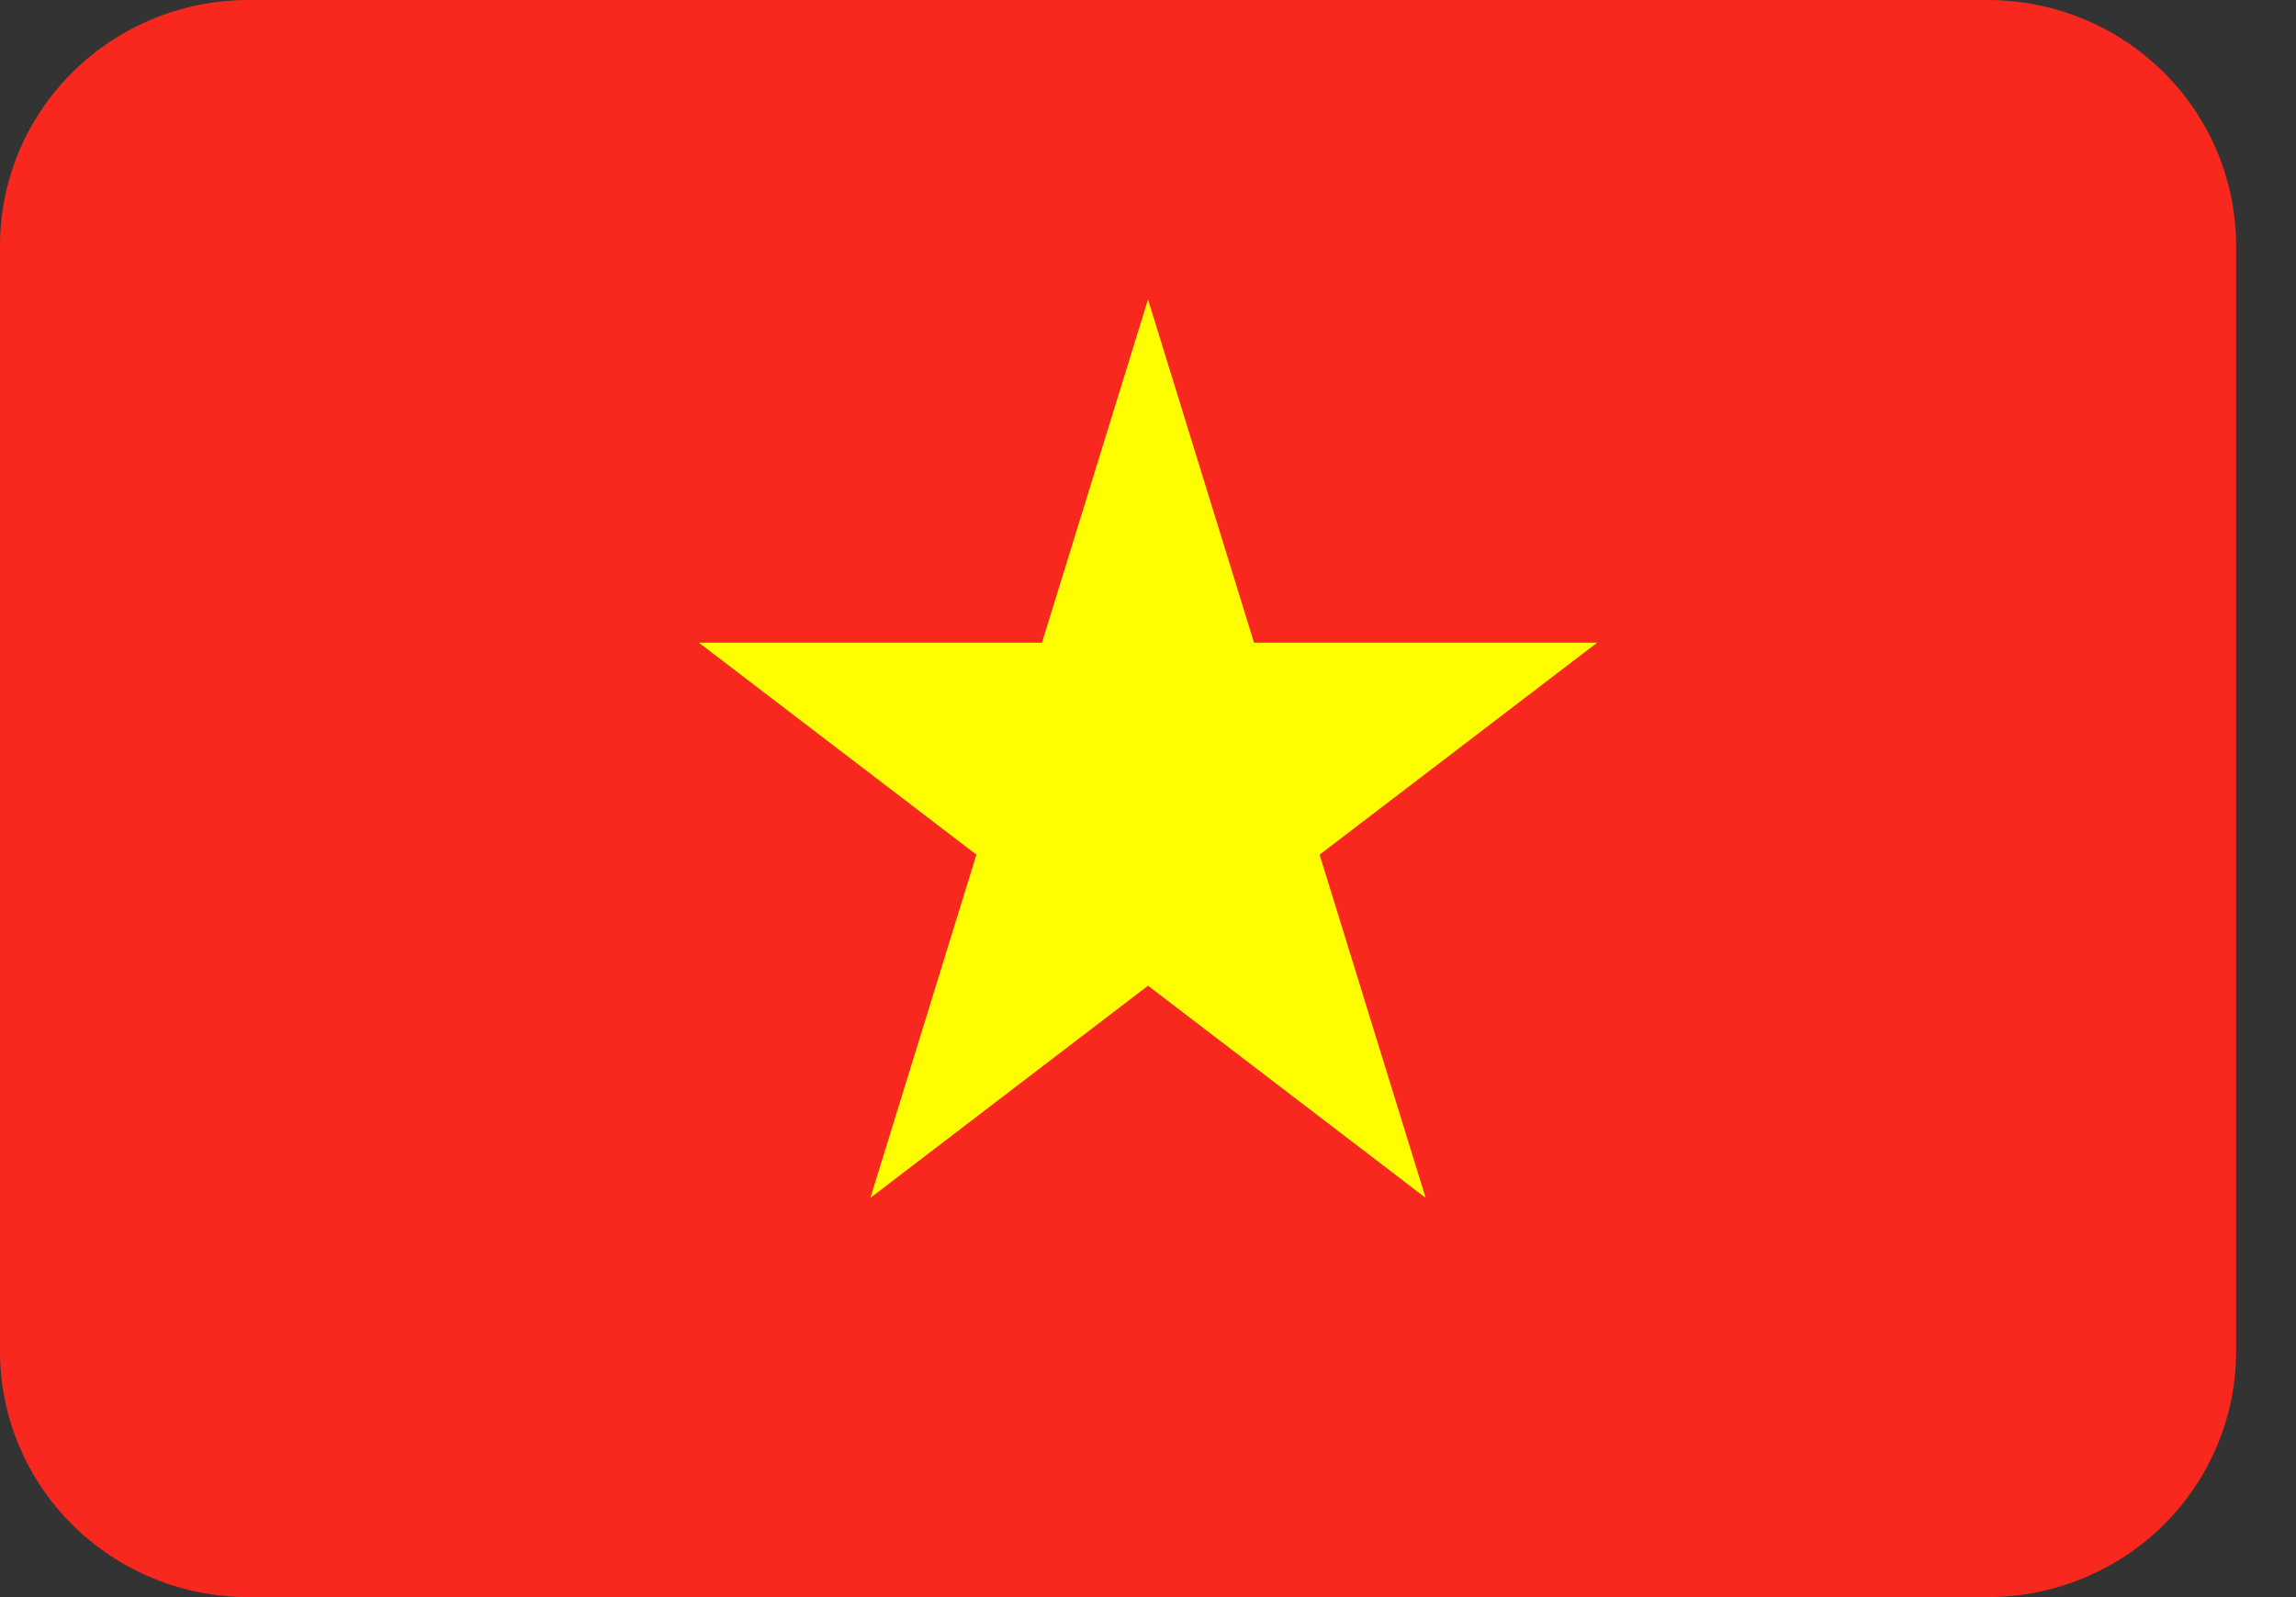 <svg width="23" height="16" viewBox="0 0 23 16" fill="none" xmlns="http://www.w3.org/2000/svg">
<rect x="0" y="0" width="23" height="16" fill="#333333" stroke="none"/>
<path d="M19.911 0H2.489C1.829 0 1.196 0.259 0.729 0.721C0.262 1.183 0 1.809 0 2.462L0 13.539C0 14.191 0.262 14.817 0.729 15.279C1.196 15.741 1.829 16 2.489 16H19.911C20.571 16 21.204 15.741 21.671 15.279C22.138 14.817 22.4 14.191 22.4 13.539V2.462C22.4 1.809 22.138 1.183 21.671 0.721C21.204 0.259 20.571 0 19.911 0Z" fill="#F9281F"/>
<path d="M12.562 6.438L11.5 3L10.438 6.438H7L9.781 8.562L8.719 12L11.5 9.875L14.281 12L13.219 8.562L16 6.438H12.562Z" fill="#FFFF00"/>
</svg>
